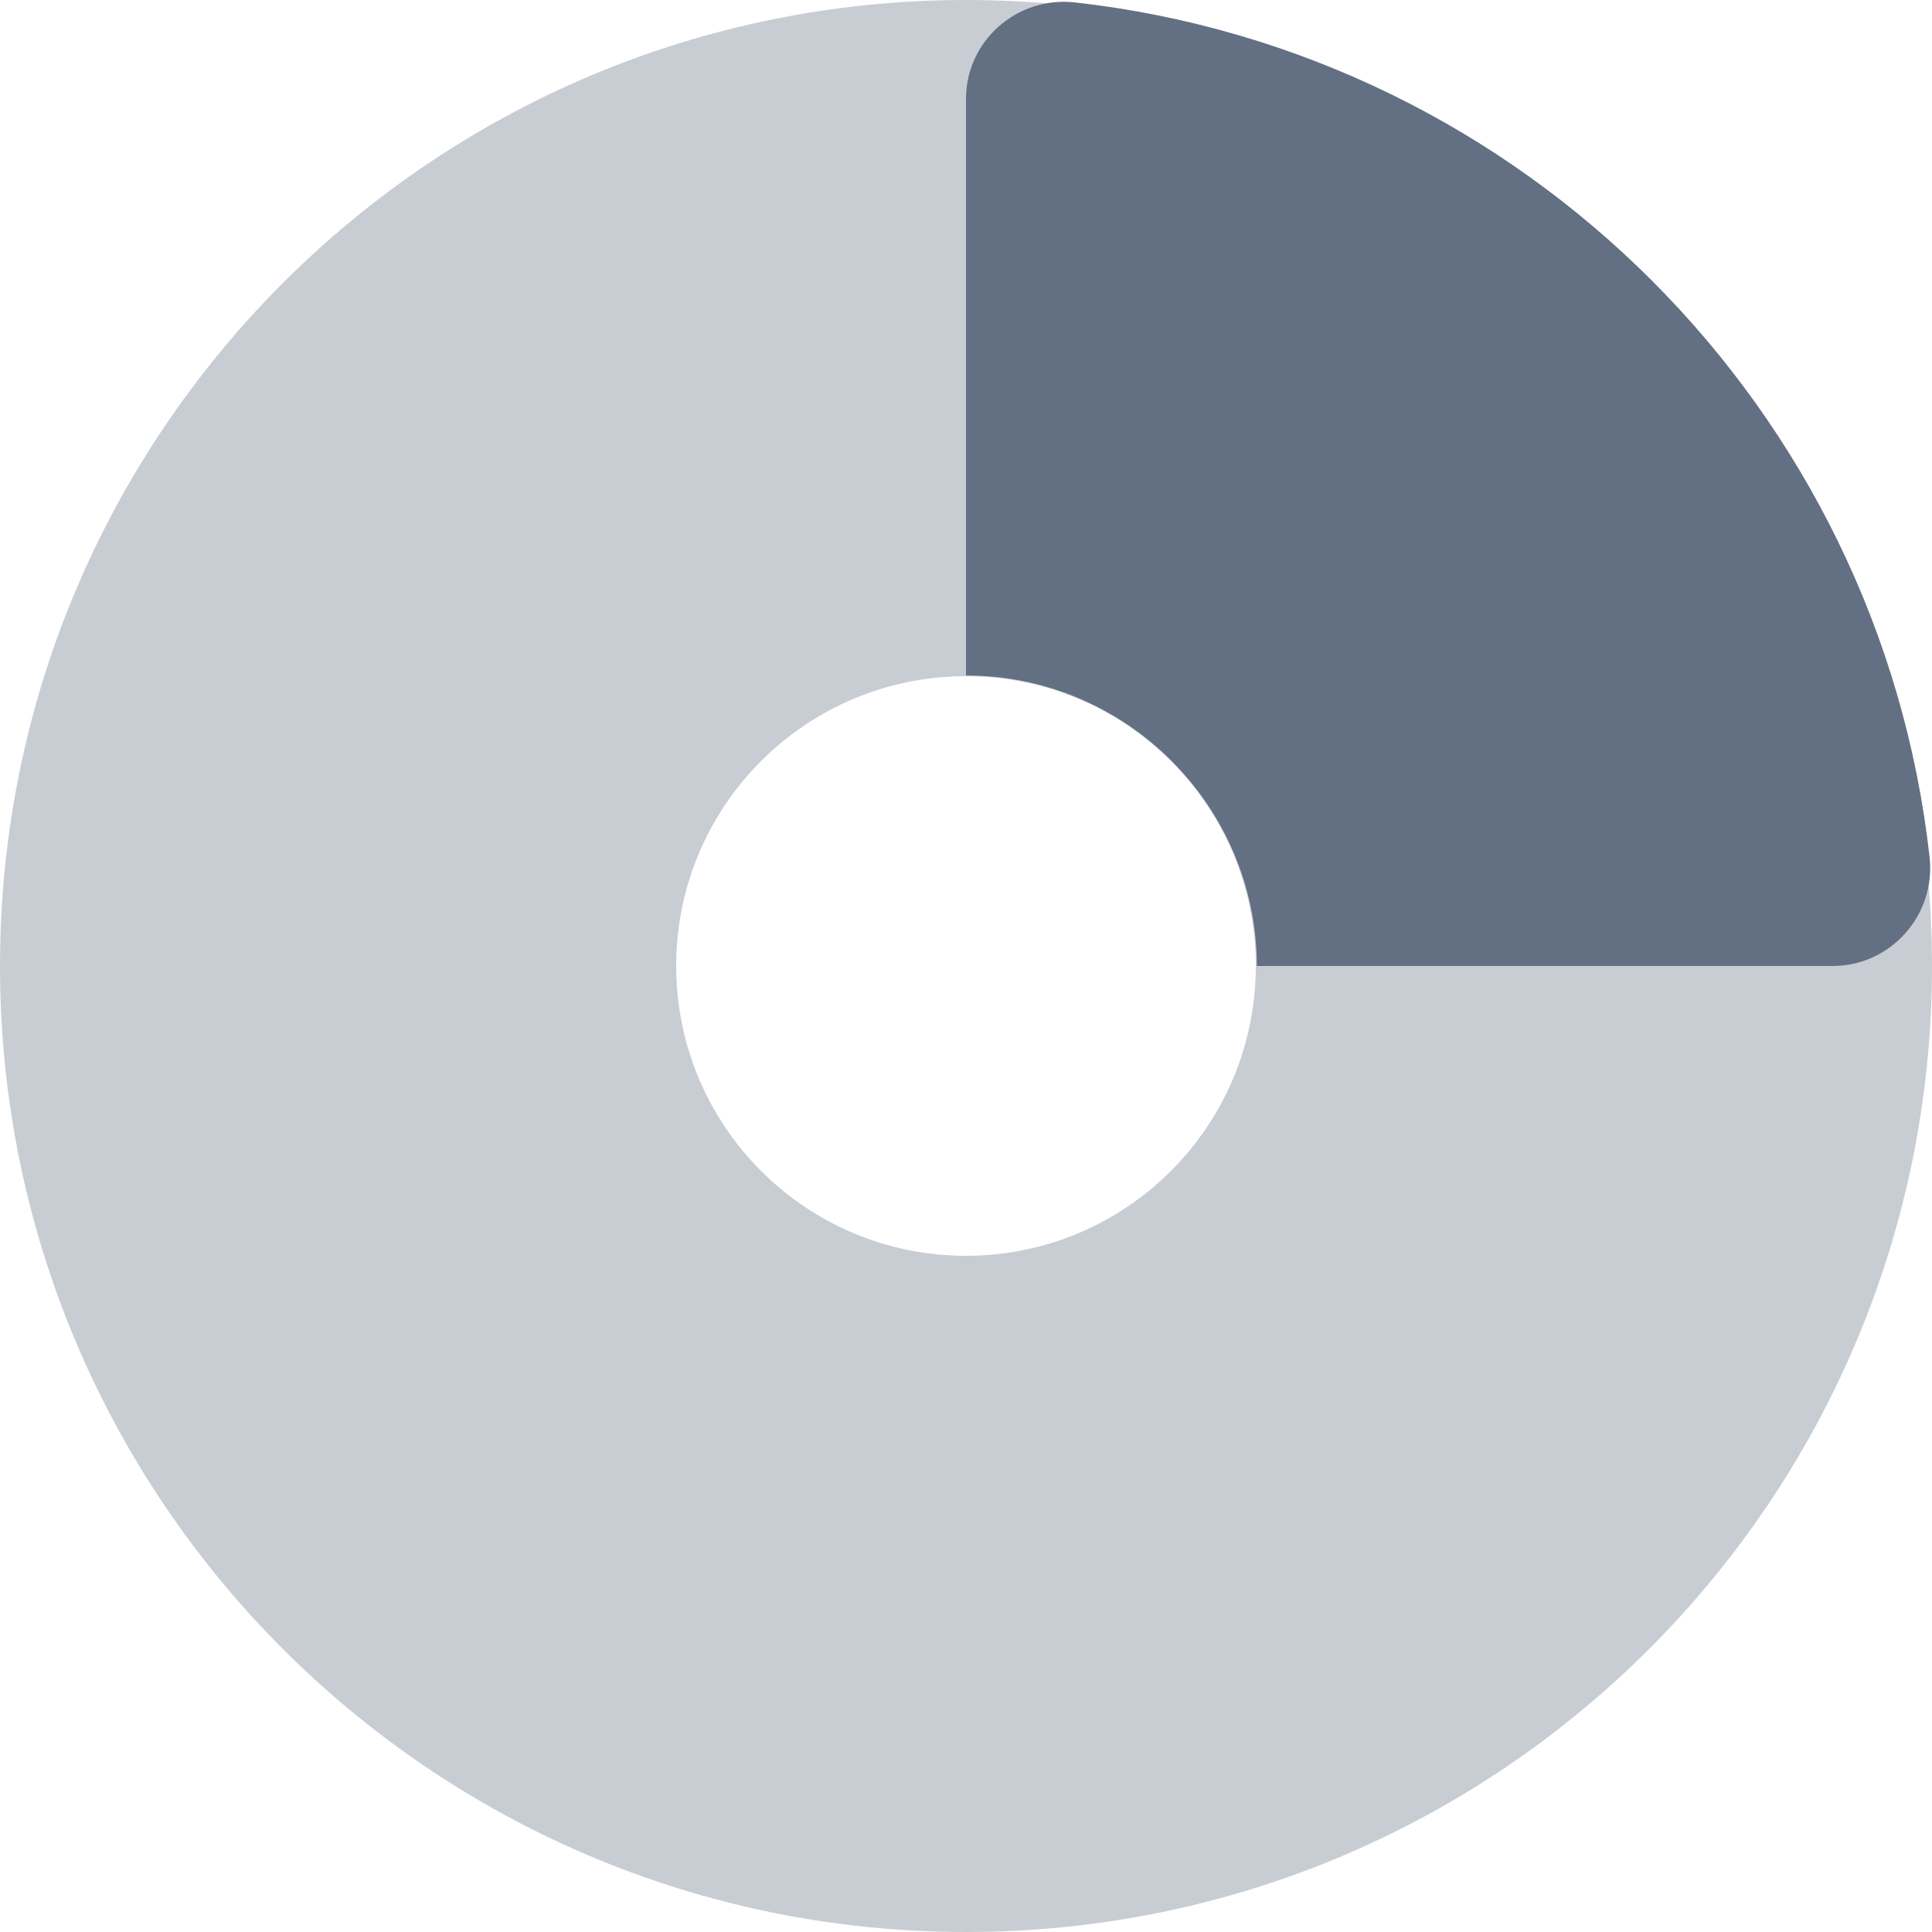 <svg width="36" height="36" viewBox="0 0 36 36" fill="none" xmlns="http://www.w3.org/2000/svg">
<path opacity="0.35" d="M18 0C8.059 0 0 8.059 0 18C0 27.941 8.059 36 18 36C27.941 36 36 27.941 36 18C36 8.059 27.941 0 18 0ZM18 23.4C15.017 23.4 12.6 20.983 12.6 18C12.6 15.017 15.017 12.6 18 12.6C20.983 12.6 23.4 15.017 23.4 18C23.4 20.983 20.983 23.4 18 23.4Z" fill="#637083"/>
<path d="M20.029 0.045C18.952 -0.075 18 0.758 18 1.842C18 4.375 18 8.95 18 12.587C20.981 12.583 23.416 15.019 23.42 18H34.148C35.232 18 36.076 17.047 35.955 15.971C35.021 7.613 28.387 0.979 20.029 0.045Z" fill="#637083"/>
</svg>
